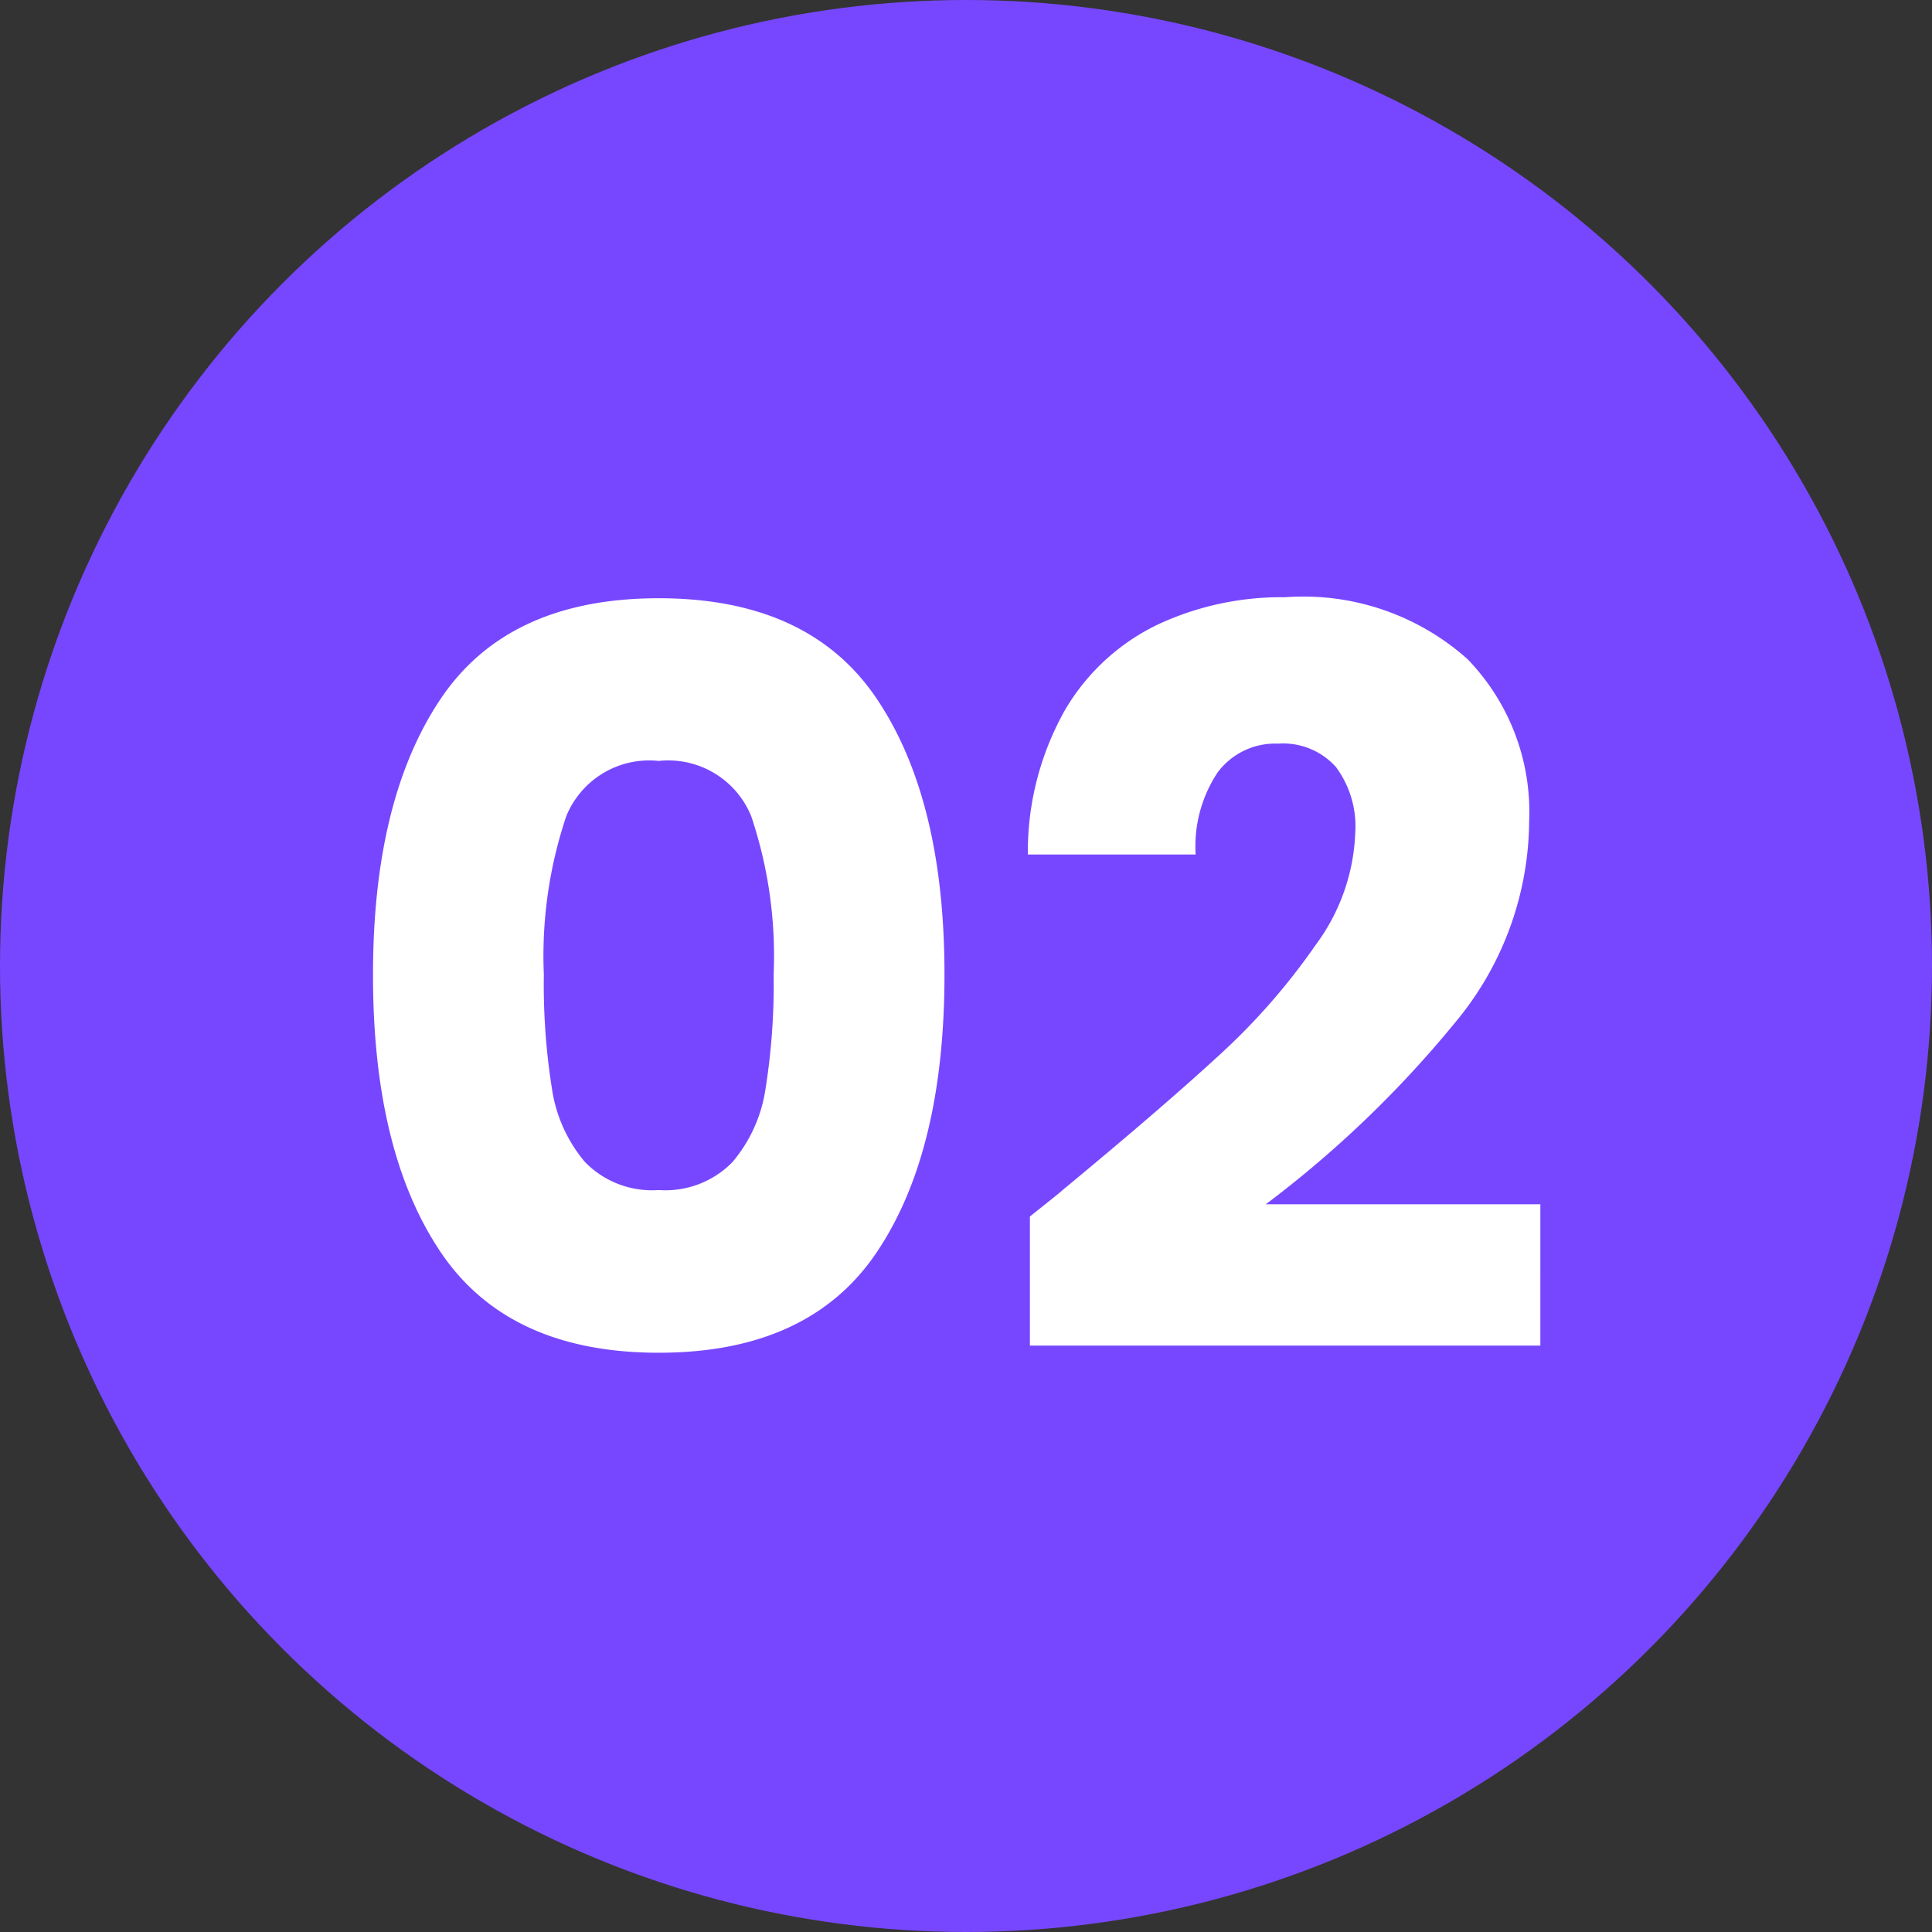 <svg xmlns="http://www.w3.org/2000/svg" width="57" height="57" viewBox="0 0 57 57">
  <rect x="0" y="0" width="57" height="57" fill="#333333" stroke="none"/>
  <g id="Group_82" data-name="Group 82" transform="translate(-554 -1027)">
    <circle id="Ellipse_14" data-name="Ellipse 14" cx="28.5" cy="28.5" r="28.5" transform="translate(554 1027)" fill="#7747ff"/>
    <path id="Path_50" data-name="Path 50" d="M-16.995-11.25q0-5.16,1.995-8.13t6.435-2.97q4.44,0,6.435,2.97t1.995,8.13q0,5.22-1.995,8.19T-8.565-.09Q-13-.09-15-3.06T-16.995-11.25Zm11.82,0a12.94,12.94,0,0,0-.66-4.665,2.64,2.64,0,0,0-2.73-1.635,2.64,2.64,0,0,0-2.73,1.635,12.94,12.94,0,0,0-.66,4.665,19.613,19.613,0,0,0,.24,3.375,4.319,4.319,0,0,0,.975,2.16,2.762,2.762,0,0,0,2.175.825A2.762,2.762,0,0,0-6.39-5.715a4.319,4.319,0,0,0,.975-2.16A19.613,19.613,0,0,0-5.175-11.25Zm7.56,7.14q1.02-.81.93-.75Q6.255-7.29,7.95-8.85a19.189,19.189,0,0,0,2.865-3.27,5.909,5.909,0,0,0,1.17-3.33,2.931,2.931,0,0,0-.57-1.92,2.09,2.09,0,0,0-1.71-.69,2.111,2.111,0,0,0-1.785.855,3.942,3.942,0,0,0-.645,2.415H2.325A8.5,8.5,0,0,1,3.42-19.05a6.36,6.36,0,0,1,2.73-2.52,8.62,8.62,0,0,1,3.765-.81A7.27,7.27,0,0,1,15.3-20.55a6.481,6.481,0,0,1,1.815,4.77,9.355,9.355,0,0,1-2.19,5.955A32.252,32.252,0,0,1,9.345-4.47h8.1V-.3H2.385Z" transform="translate(582 1067)" fill="#fff"/>
  </g>
</svg>
